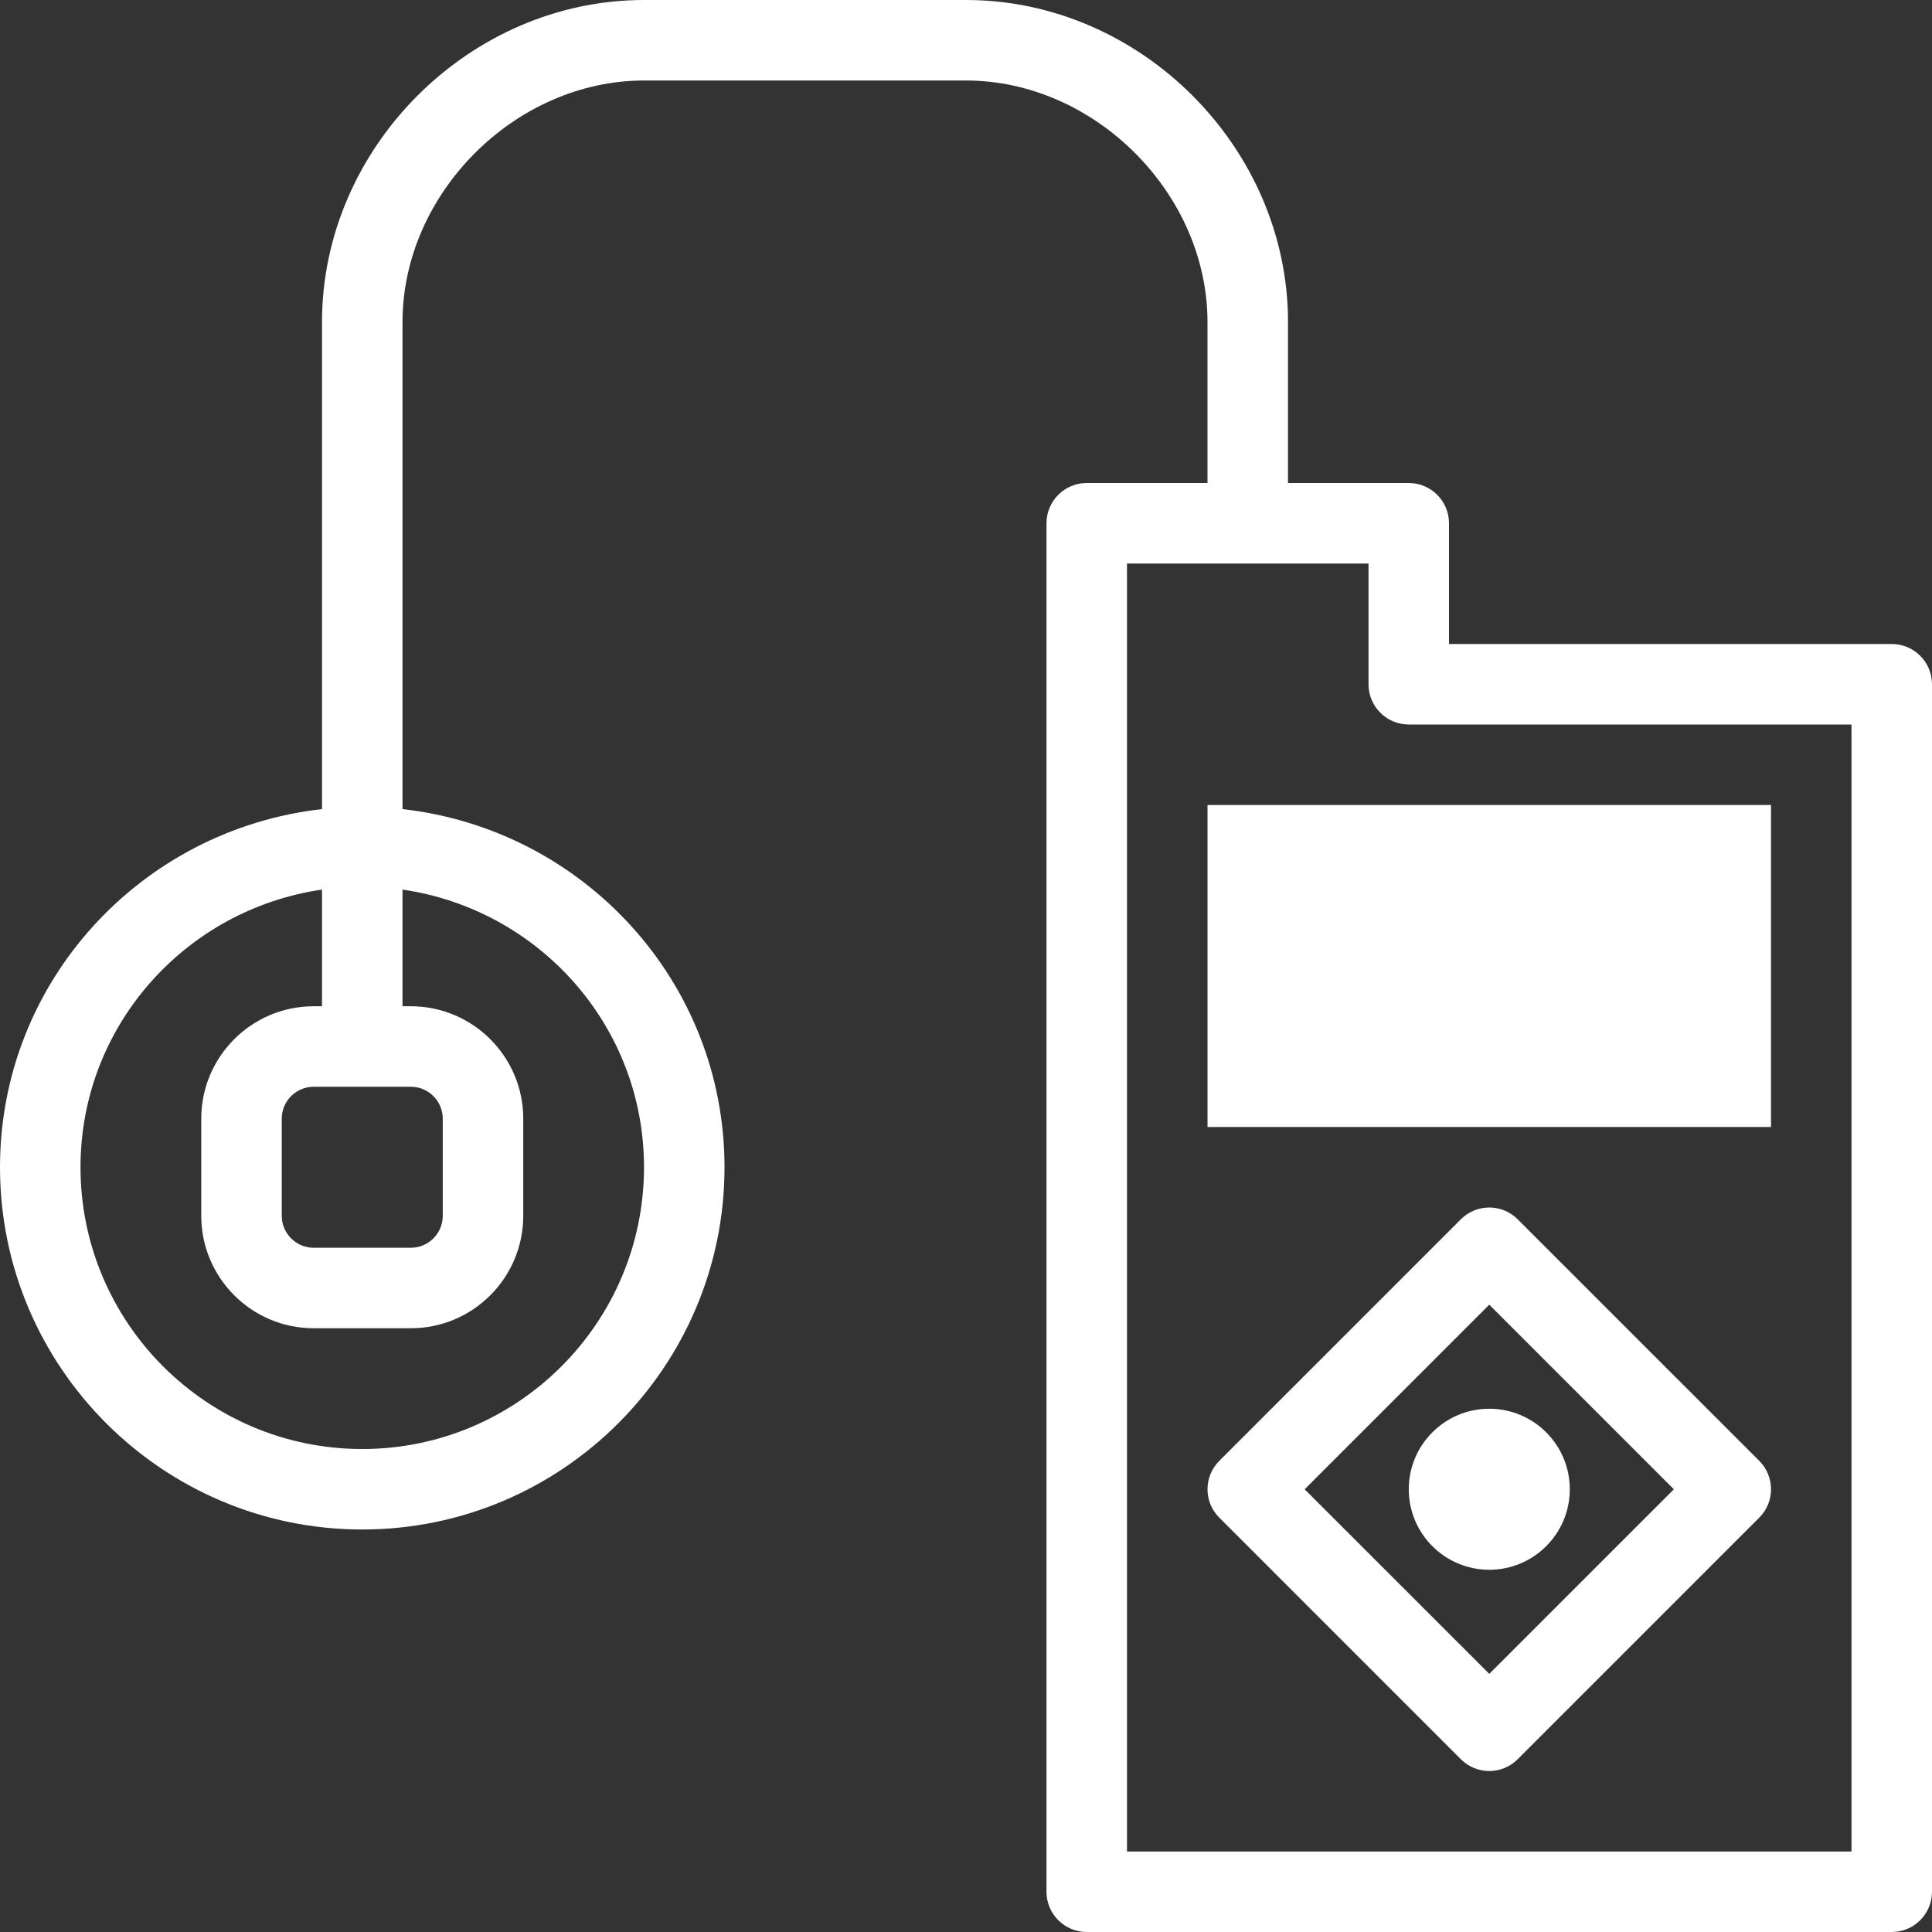 <?xml version="1.0" encoding="utf-8"?>
<!-- Generator: Adobe Illustrator 16.0.0, SVG Export Plug-In . SVG Version: 6.00 Build 0)  -->
<!DOCTYPE svg PUBLIC "-//W3C//DTD SVG 1.1//EN" "http://www.w3.org/Graphics/SVG/1.1/DTD/svg11.dtd">
<svg version="1.1" id="Layer_1" xmlns="http://www.w3.org/2000/svg" xmlns:xlink="http://www.w3.org/1999/xlink" x="0px" y="0px"
	 width="86.399px" height="86.399px" viewBox="64.8 64.8 86.399 86.399" enable-background="new 64.8 64.8 86.399 86.399"
	 xml:space="preserve">
<rect x="64.8" y="64.8" width="86.399" height="86.399" fill="#333333" stroke="none"/>
<g>
	<path fill="#FFFFFF" d="M118.8,100.8H144v14.399h-25.2V100.8z M127.8,131.4c0,1.986,1.612,3.6,3.601,3.6c1.986,0,3.6-1.613,3.6-3.6
		c0-1.988-1.613-3.601-3.6-3.601C129.412,127.8,127.8,129.412,127.8,131.4 M151.199,95.4v54c0,0.993-0.806,1.799-1.799,1.799h-36
		c-0.994,0-1.801-0.806-1.801-1.799V88.2c0-0.994,0.807-1.8,1.801-1.8h5.399v-7.2c0-5.754-5.048-10.8-10.8-10.8H93.6
		c-5.754,0-10.8,5.046-10.8,10.8v21.783c8.079,0.909,14.4,7.701,14.4,16.017c0,8.934-7.268,16.199-16.2,16.199
		S64.8,125.934,64.8,117c0-8.316,6.321-15.108,14.4-16.017V79.2c0-7.805,6.596-14.4,14.4-14.4H108c7.805,0,14.4,6.595,14.4,14.4v7.2
		h5.399c0.993,0,1.8,0.806,1.8,1.8v5.4H149.4C150.394,93.6,151.199,94.406,151.199,95.4 M78.825,113.4
		c-0.783,0-1.425,0.639-1.425,1.427v4.343c0,0.79,0.642,1.43,1.425,1.43h4.35c0.783,0,1.425-0.641,1.425-1.43v-4.343
		c0-0.788-0.642-1.427-1.425-1.427H78.825z M82.8,104.583v5.217h0.375c2.771,0,5.025,2.255,5.025,5.027v4.343
		c0,2.774-2.254,5.029-5.025,5.029h-4.35c-2.77,0-5.025-2.255-5.025-5.029v-4.343c0-2.773,2.255-5.027,5.025-5.027H79.2v-5.217
		c-6.091,0.881-10.8,6.084-10.8,12.417c0,6.947,5.651,12.6,12.6,12.6s12.6-5.652,12.6-12.6
		C93.6,110.667,88.891,105.464,82.8,104.583 M147.6,97.2h-19.8c-0.993,0-1.8-0.806-1.8-1.8V90h-3.6H118.8h-3.601v57.6h32.4V97.2z
		 M132.672,143.471l10.801-10.801c0.703-0.701,0.703-1.84,0-2.542l-10.801-10.8c-0.703-0.704-1.841-0.704-2.544,0l-10.8,10.8
		c-0.704,0.703-0.704,1.841,0,2.542l10.8,10.801c0.352,0.354,0.812,0.529,1.272,0.529C131.861,144,132.32,143.824,132.672,143.471
		 M131.4,123.145l8.254,8.256l-8.254,8.254l-8.256-8.254L131.4,123.145z"/>
</g>
</svg>
